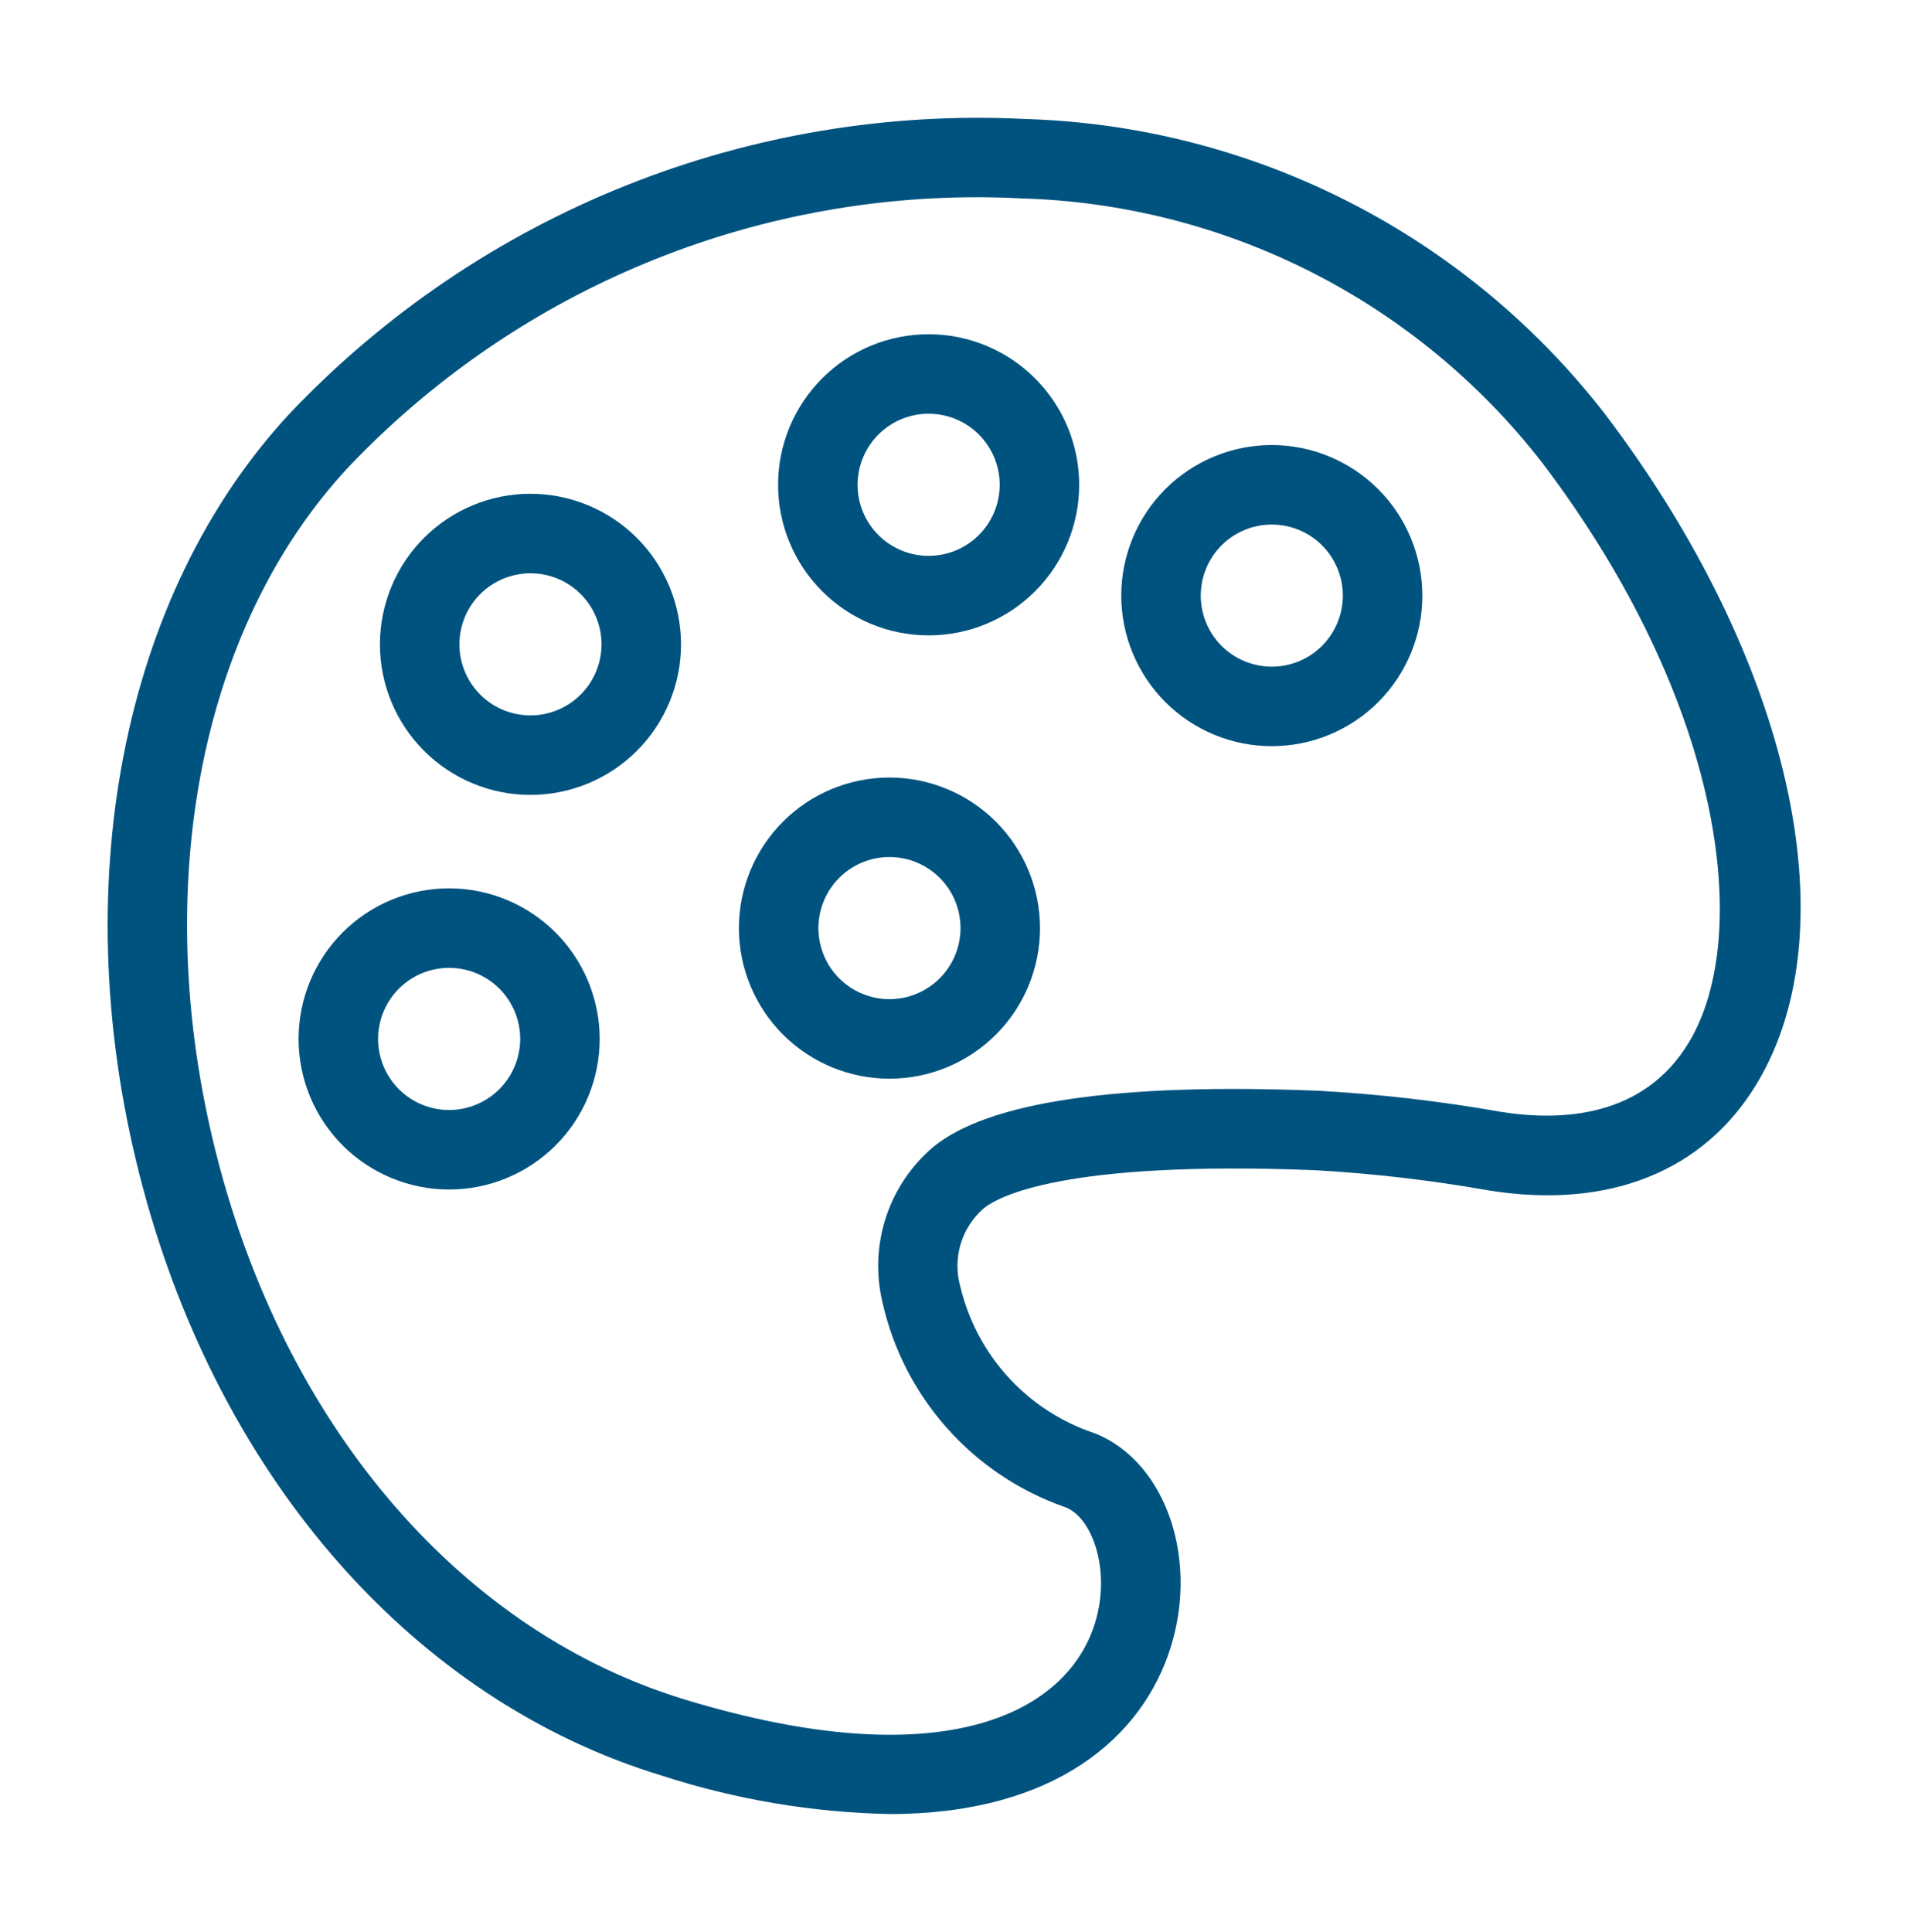 <svg width="80" height="81" viewBox="0 0 80 81" fill="none" xmlns="http://www.w3.org/2000/svg">
<path d="M42.983 4.988C37.274 4.703 31.572 5.652 26.263 7.77C20.954 9.887 16.164 13.124 12.219 17.259C5.057 24.899 2.667 37.353 5.983 49.762C9.27 62.065 17.401 71.288 27.733 74.432C30.828 75.437 34.054 75.981 37.307 76.047C44.228 76.047 47.913 72.825 49.089 69.045C50.31 65.123 48.72 60.974 45.617 59.986C42.942 58.993 40.938 56.733 40.272 53.959C40.101 53.374 40.102 52.752 40.274 52.167C40.446 51.582 40.783 51.059 41.243 50.659C41.827 50.177 44.543 48.643 55.127 49.056C57.566 49.193 59.996 49.475 62.402 49.901C67.447 50.716 71.449 49.113 73.67 45.412C77.603 38.862 75.053 27.602 67.324 17.394C64.436 13.655 60.755 10.603 56.546 8.458C52.337 6.313 47.705 5.128 42.983 4.988L42.983 4.988ZM70.813 43.696C68.923 46.844 65.482 47.015 62.929 46.61C60.392 46.161 57.831 45.866 55.259 45.725C46.854 45.39 41.428 46.188 39.125 48.086C38.205 48.868 37.519 49.889 37.144 51.038C36.768 52.186 36.719 53.415 37 54.59C37.438 56.546 38.366 58.359 39.697 59.858C41.027 61.358 42.717 62.495 44.607 63.162C45.771 63.533 46.61 65.797 45.908 68.054C44.749 71.774 39.62 74.564 28.703 71.243C19.482 68.436 12.192 60.084 9.204 48.901C6.184 37.597 8.27 26.345 14.651 19.539C18.045 15.98 22.126 13.145 26.647 11.208C31.168 9.27 36.035 8.27 40.953 8.268C41.571 8.268 42.19 8.284 42.808 8.317C47.044 8.434 51.202 9.49 54.982 11.407C58.762 13.325 62.07 16.056 64.668 19.405C72.258 29.43 73.504 39.214 70.814 43.697L70.813 43.696Z" fill="#00537F"/>
<path d="M53.325 18.656C51.65 18.656 50.045 19.321 48.861 20.505C47.678 21.689 47.013 23.295 47.013 24.968C47.013 26.643 47.678 28.248 48.862 29.432C50.045 30.616 51.651 31.281 53.325 31.281C54.999 31.281 56.604 30.616 57.788 29.432C58.972 28.248 59.637 26.643 59.637 24.969C59.635 23.295 58.97 21.691 57.786 20.507C56.603 19.324 54.998 18.658 53.325 18.656L53.325 18.656ZM53.325 27.948C52.535 27.947 51.777 27.634 51.218 27.075C50.66 26.516 50.346 25.758 50.346 24.968C50.346 24.178 50.66 23.421 51.219 22.862C51.778 22.303 52.535 21.989 53.325 21.99C54.116 21.99 54.873 22.304 55.432 22.862C55.99 23.421 56.304 24.179 56.304 24.969C56.303 25.759 55.989 26.516 55.43 27.075C54.872 27.633 54.114 27.947 53.325 27.948Z" fill="#00537F"/>
<path d="M38.937 14.011C37.263 14.011 35.657 14.676 34.473 15.86C33.289 17.044 32.624 18.649 32.624 20.323C32.624 21.998 33.289 23.604 34.473 24.787C35.657 25.971 37.263 26.636 38.937 26.636C40.611 26.636 42.217 25.971 43.4 24.787C44.584 23.603 45.249 21.998 45.249 20.323C45.247 18.65 44.582 17.045 43.398 15.862C42.215 14.678 40.61 14.013 38.937 14.011L38.937 14.011ZM38.937 23.303C38.146 23.303 37.389 22.989 36.83 22.43C36.271 21.872 35.957 21.114 35.957 20.324C35.957 19.534 36.271 18.776 36.83 18.217C37.389 17.658 38.146 17.344 38.937 17.344C39.727 17.344 40.485 17.658 41.043 18.217C41.602 18.776 41.916 19.534 41.916 20.324C41.915 21.113 41.601 21.871 41.042 22.429C40.484 22.988 39.727 23.302 38.937 23.303Z" fill="#00537F"/>
<path d="M22.241 20.699C20.567 20.699 18.962 21.364 17.778 22.548C16.595 23.732 15.93 25.338 15.93 27.012C15.93 28.686 16.595 30.291 17.779 31.475C18.962 32.659 20.568 33.324 22.242 33.324C23.916 33.323 25.522 32.658 26.705 31.474C27.889 30.291 28.554 28.685 28.554 27.011C28.552 25.337 27.886 23.733 26.703 22.55C25.519 21.366 23.915 20.701 22.241 20.699L22.241 20.699ZM22.241 29.991C21.452 29.99 20.694 29.677 20.135 29.118C19.577 28.559 19.263 27.802 19.263 27.011C19.263 26.222 19.577 25.464 20.135 24.905C20.694 24.347 21.452 24.033 22.242 24.033C23.032 24.032 23.789 24.346 24.348 24.905C24.907 25.463 25.221 26.221 25.221 27.011C25.22 27.801 24.906 28.559 24.347 29.117C23.789 29.675 23.032 29.99 22.241 29.991Z" fill="#00537F"/>
<path d="M18.831 37.24C17.157 37.24 15.551 37.905 14.367 39.089C13.184 40.273 12.519 41.879 12.519 43.553C12.519 45.227 13.184 46.833 14.367 48.017C15.551 49.201 17.157 49.866 18.831 49.866C20.506 49.866 22.111 49.201 23.295 48.017C24.479 46.833 25.144 45.227 25.144 43.553C25.142 41.879 24.476 40.275 23.293 39.092C22.109 37.908 20.505 37.242 18.831 37.24L18.831 37.24ZM18.831 46.533C18.041 46.533 17.283 46.218 16.724 45.66C16.166 45.101 15.852 44.343 15.852 43.553C15.852 42.763 16.166 42.005 16.724 41.446C17.283 40.888 18.041 40.574 18.831 40.574C19.621 40.574 20.379 40.888 20.938 41.446C21.497 42.005 21.811 42.763 21.811 43.553C21.81 44.343 21.496 45.1 20.937 45.659C20.378 46.217 19.621 46.532 18.831 46.533Z" fill="#00537F"/>
<path d="M37.294 32.595C35.62 32.595 34.014 33.26 32.83 34.444C31.646 35.628 30.981 37.233 30.981 38.907C30.981 40.581 31.647 42.187 32.83 43.371C34.014 44.555 35.62 45.22 37.294 45.22C38.968 45.22 40.574 44.555 41.758 43.371C42.942 42.187 43.607 40.581 43.607 38.907C43.605 37.234 42.939 35.629 41.756 34.446C40.572 33.262 38.968 32.597 37.294 32.595L37.294 32.595ZM37.294 41.887C36.504 41.887 35.746 41.573 35.187 41.014C34.629 40.456 34.315 39.698 34.315 38.907C34.315 38.117 34.629 37.359 35.187 36.801C35.746 36.242 36.504 35.928 37.294 35.928C38.084 35.928 38.842 36.242 39.401 36.801C39.96 37.359 40.273 38.117 40.273 38.907C40.273 39.697 39.959 40.455 39.4 41.013C38.841 41.572 38.084 41.886 37.294 41.887Z" fill="#00537F"/>
</svg>
